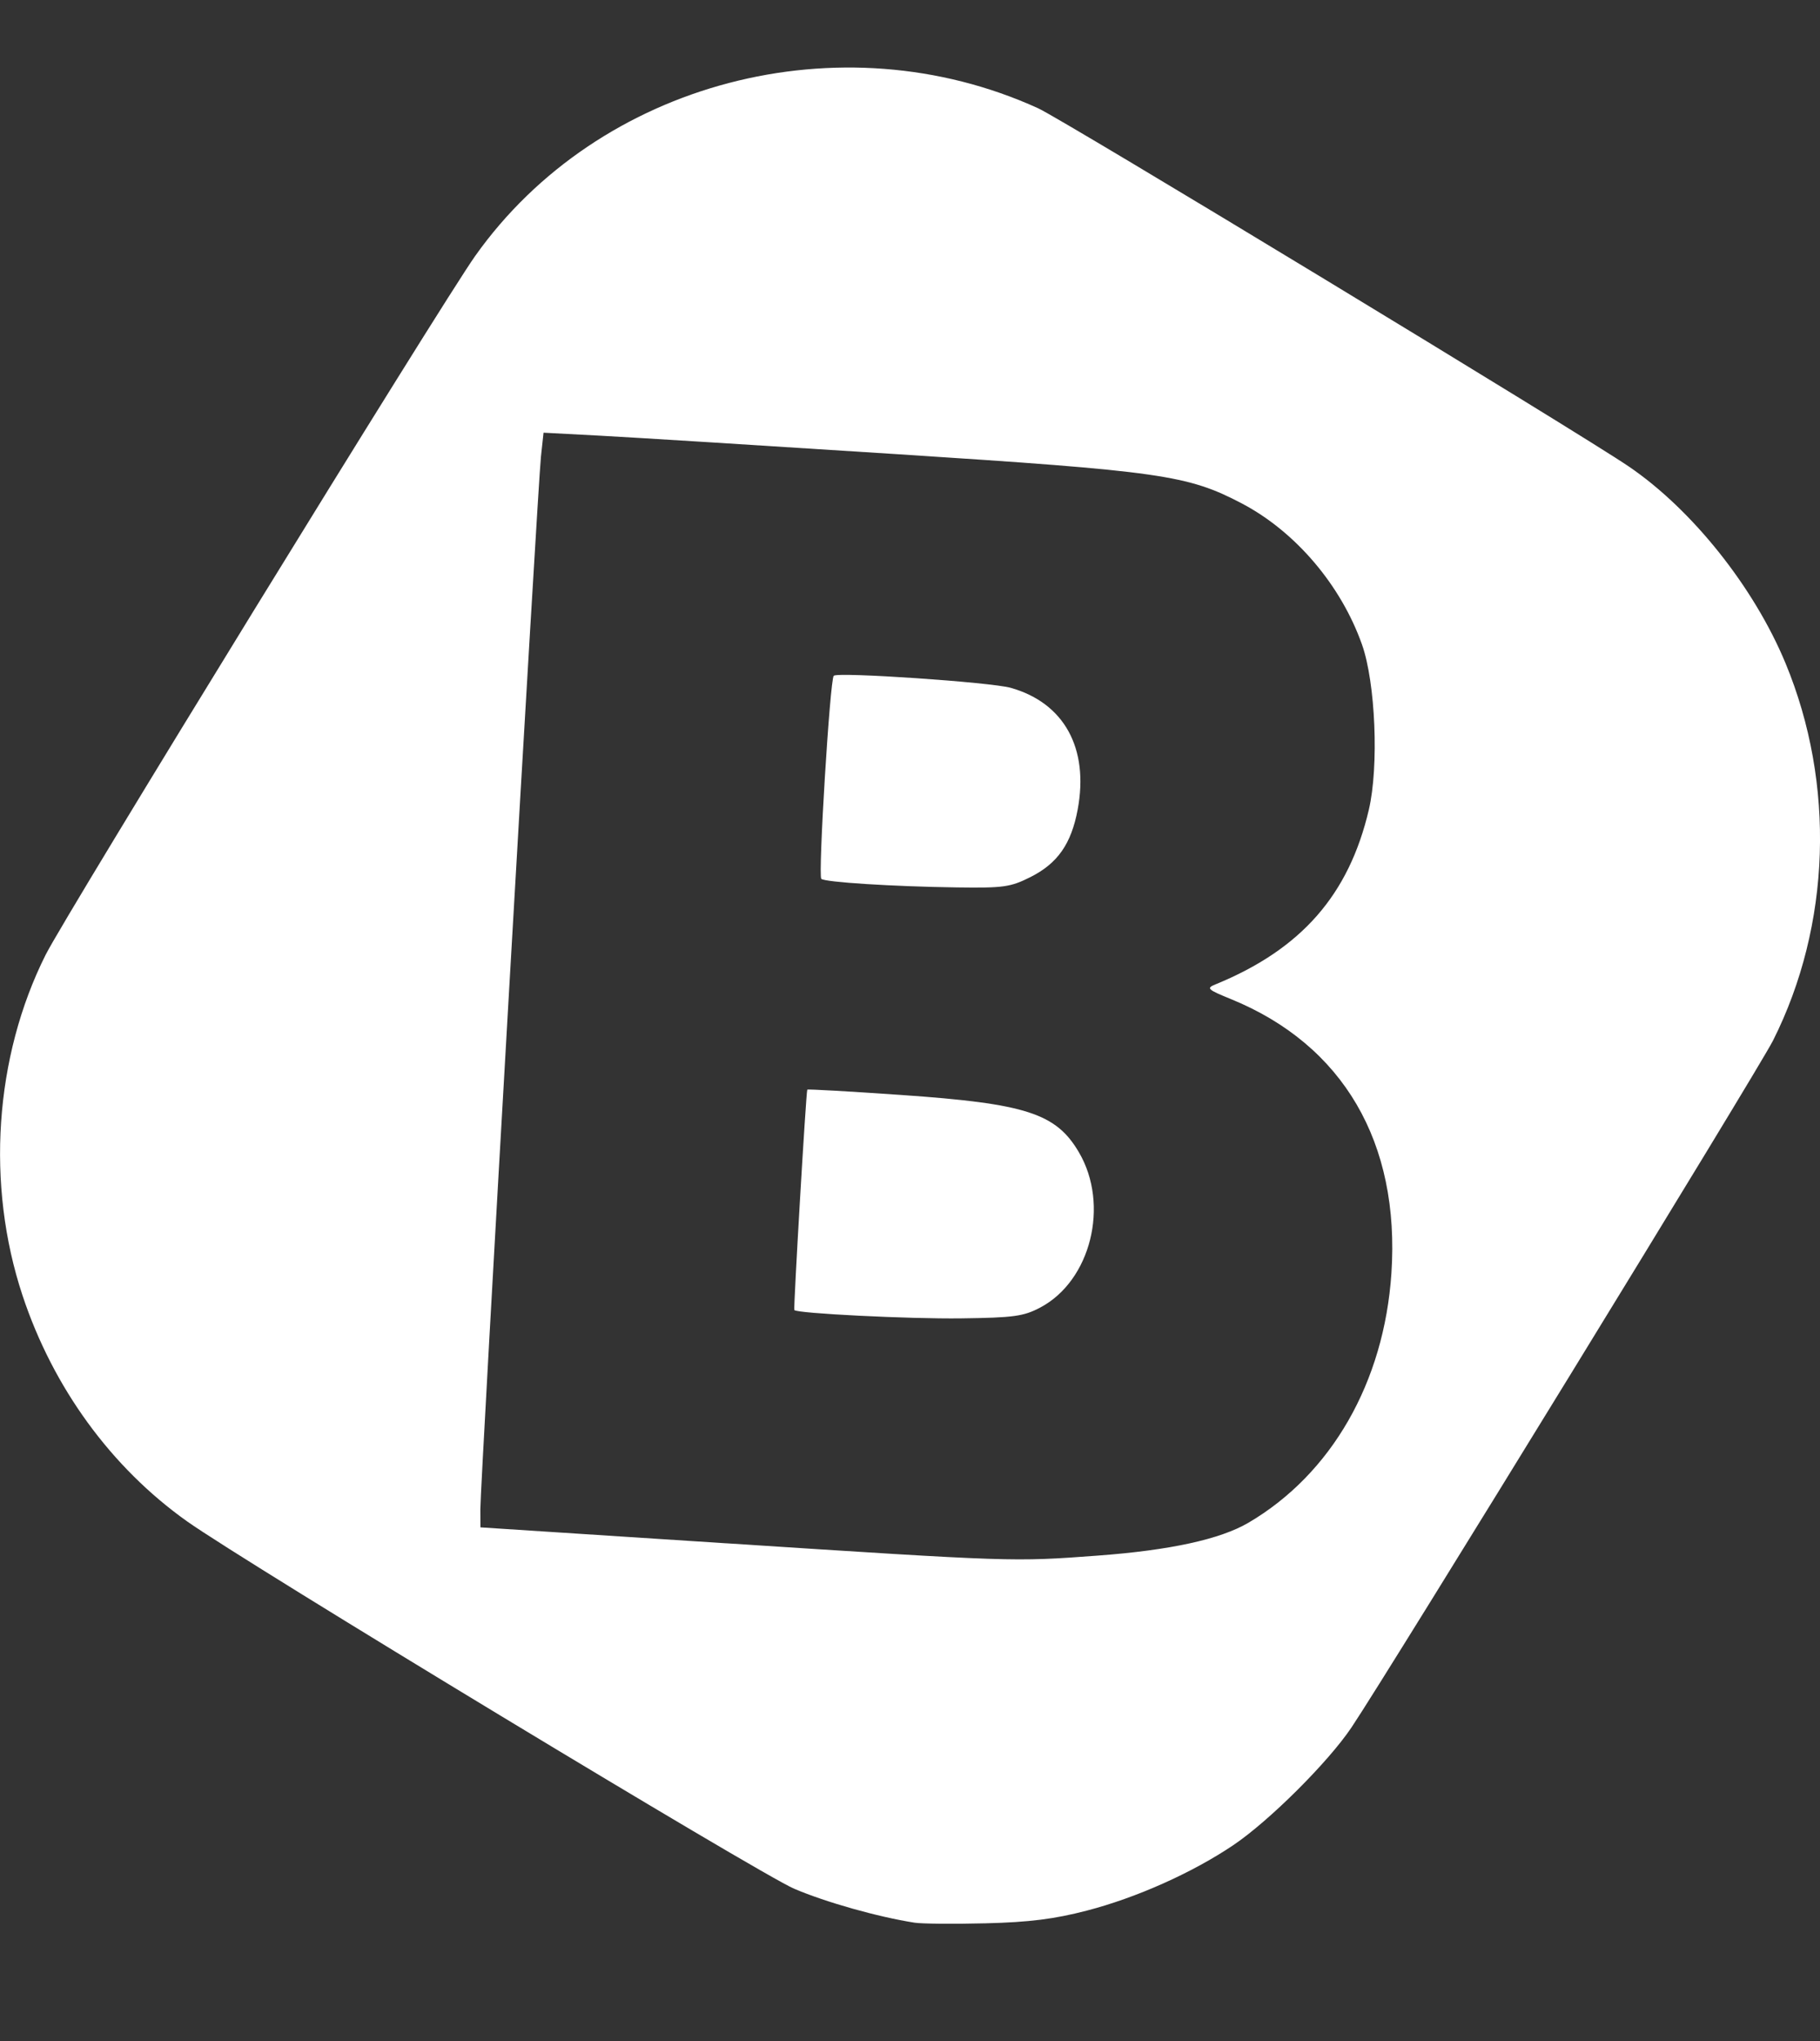 <?xml version="1.0" encoding="UTF-8" standalone="no"?>
<!-- Created with Inkscape (http://www.inkscape.org/) -->

<svg
   width="72.118mm"
   height="80.871mm"
   viewBox="0 0 72.118 80.871"
   version="1.1"
   id="svg1"
   xml:space="preserve"
   xmlns="http://www.w3.org/2000/svg"
   xmlns:svg="http://www.w3.org/2000/svg"><rect x="0" y="0" width="72.118" height="80.871" fill="#333333" stroke="none"/><defs
     id="defs1" /><g
     id="layer1"
     transform="translate(-76.738,-88.302)"><path
       style="fill:#ffffff"
       d="m 115.095,88.302 -0.67,80.871 z m 4.705,75.694 c 1.967,-0.51 4.182,-1.499 5.806,-2.593 1.421,-0.957 3.759,-3.285 4.686,-4.666 1.474,-2.196 16.134,-26.08 16.704,-27.214 2.294,-4.561 2.478,-10.162 0.493,-14.948 -1.248,-3.009 -3.692,-6.076 -6.205,-7.789 -1.971,-1.343 -22.43,-13.75 -23.41,-14.195 -7.832,-3.565 -17.41,-1.054 -22.305,5.849 -1.367,1.928 -16.224,26.094 -17.025,27.693 -2.025,4.043 -2.368,9.108 -0.913,13.494 1.211,3.651 3.513,6.811 6.517,8.945 2.32,1.648 22.705,13.982 24.064,14.559 1.264,0.537 3.303,1.112 4.763,1.342 0.291,0.046 1.561,0.057 2.822,0.025 1.733,-0.044 2.711,-0.167 4.005,-0.502 z m -14.28,-14.552 -9.745,-0.632 -0.003,-0.712 c -0.004,-0.977 2.273,-40.518 2.401,-41.704 l 0.103,-0.952 2.233,0.118 c 1.228,0.065 6.519,0.394 11.758,0.732 10.474,0.675 11.536,0.827 13.684,1.956 2.119,1.114 3.922,3.231 4.756,5.586 0.537,1.516 0.674,4.829 0.271,6.548 -0.791,3.374 -2.678,5.524 -6.07,6.914 -0.382,0.156 -0.335,0.201 0.617,0.59 4.437,1.815 6.694,5.674 6.348,10.857 -0.288,4.315 -2.375,7.955 -5.668,9.885 -1.118,0.655 -3.103,1.088 -5.959,1.3 -3.362,0.25 -3.36,0.25 -14.725,-0.487 z m 12.438,-9.341 c 2.003,-1.058 2.754,-4.067 1.533,-6.149 -0.906,-1.546 -2.093,-1.93 -7.033,-2.272 -2.029,-0.141 -3.708,-0.236 -3.731,-0.212 -0.047,0.051 -0.553,8.664 -0.513,8.732 0.079,0.134 4.559,0.357 6.61,0.33 2.093,-0.028 2.472,-0.08 3.133,-0.429 z m -0.39,-17.053 c 1.078,-0.541 1.62,-1.316 1.874,-2.68 0.451,-2.427 -0.538,-4.223 -2.656,-4.819 -0.792,-0.223 -6.853,-0.635 -7.011,-0.477 -0.15,0.15 -0.625,7.913 -0.493,8.045 0.133,0.133 2.841,0.305 5.376,0.34 1.85,0.026 2.118,-0.012 2.91,-0.409 z"
       id="path1" /></g></svg>
